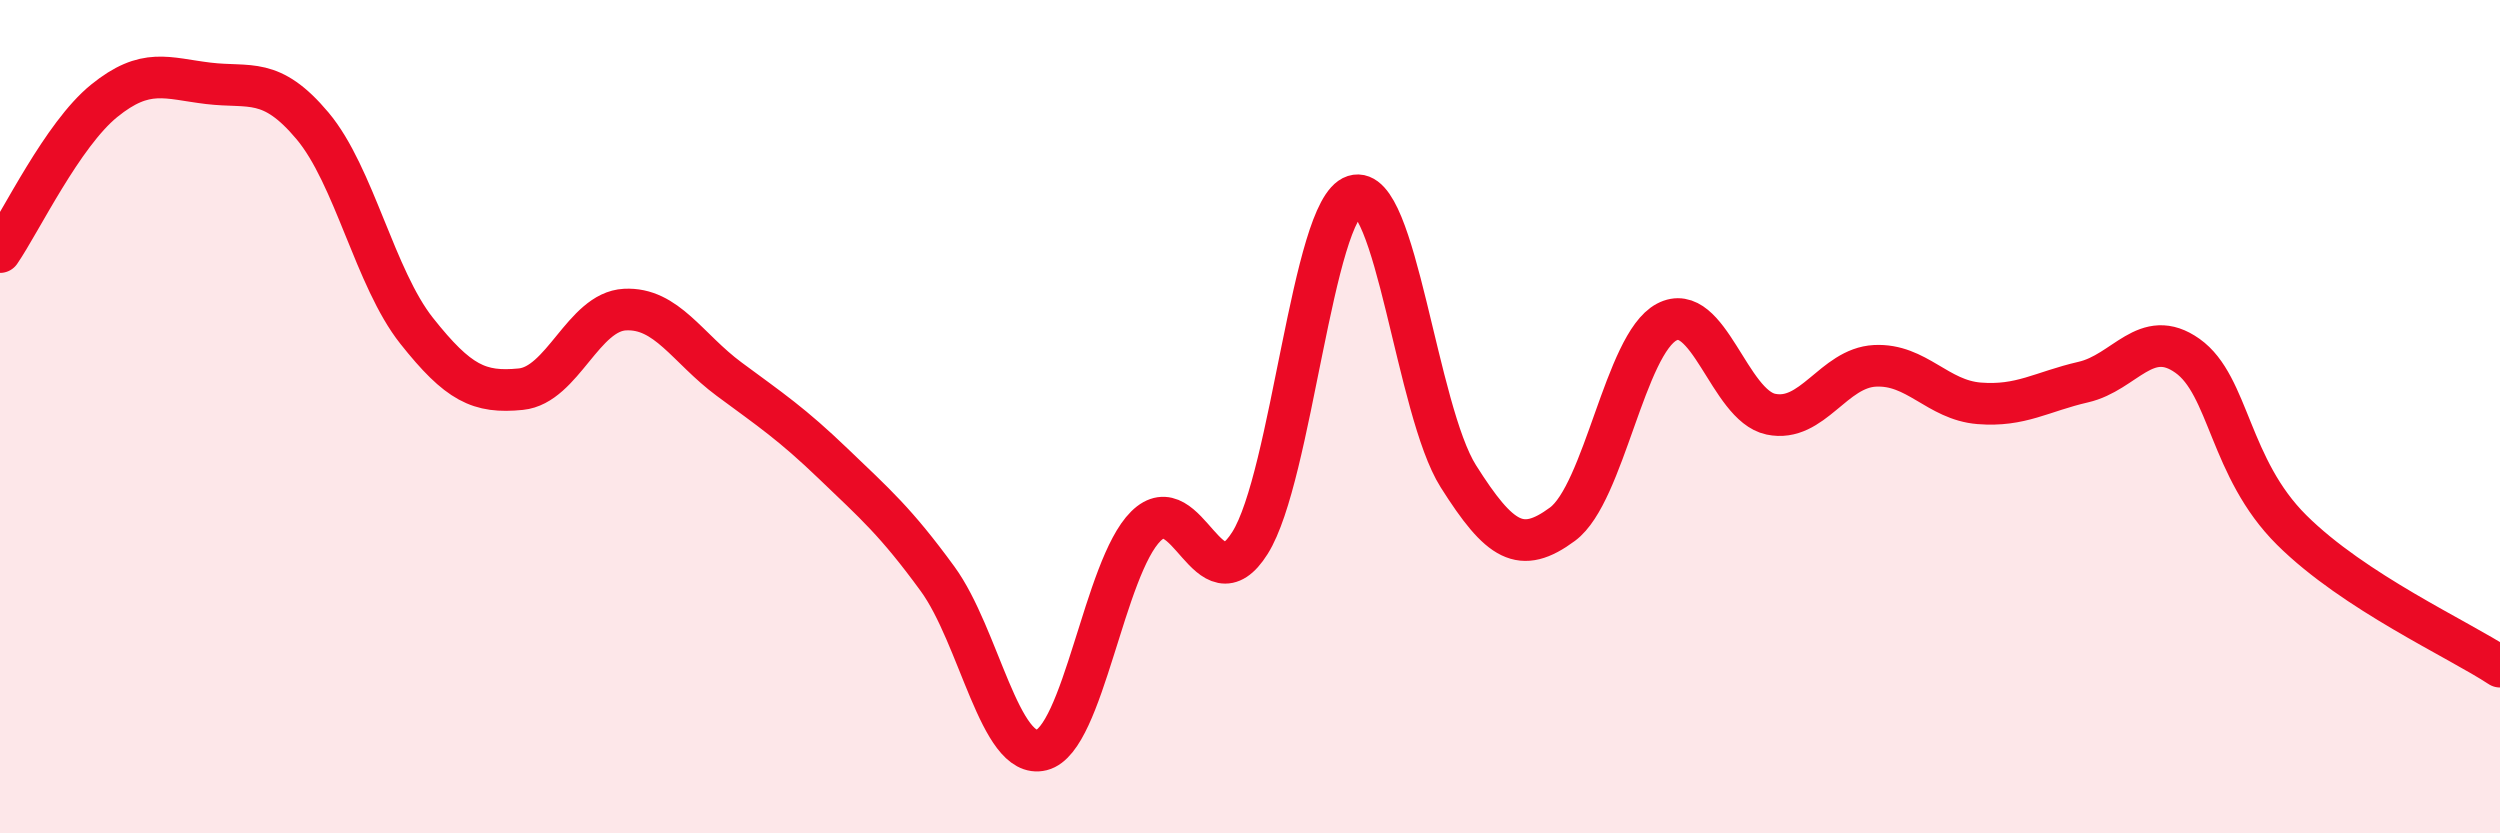 
    <svg width="60" height="20" viewBox="0 0 60 20" xmlns="http://www.w3.org/2000/svg">
      <path
        d="M 0,6.05 C 0.5,5.32 1.5,3.23 2.5,2.42 C 3.5,1.61 4,1.88 5,2 C 6,2.12 6.5,1.83 7.5,3.02 C 8.5,4.21 9,6.68 10,7.94 C 11,9.2 11.5,9.44 12.5,9.34 C 13.5,9.24 14,7.48 15,7.43 C 16,7.38 16.5,8.36 17.5,9.1 C 18.5,9.84 19,10.17 20,11.13 C 21,12.09 21.5,12.52 22.5,13.89 C 23.5,15.26 24,18.25 25,18 C 26,17.75 26.5,13.62 27.5,12.63 C 28.5,11.64 29,14.62 30,13.03 C 31,11.44 31.5,5.02 32.5,4.7 C 33.5,4.38 34,9.85 35,11.43 C 36,13.01 36.5,13.32 37.5,12.58 C 38.5,11.84 39,8.26 40,7.73 C 41,7.2 41.5,9.73 42.5,9.94 C 43.5,10.15 44,8.83 45,8.78 C 46,8.73 46.5,9.6 47.5,9.68 C 48.5,9.76 49,9.4 50,9.17 C 51,8.94 51.5,7.83 52.5,8.54 C 53.5,9.25 53.5,11.23 55,12.72 C 56.5,14.21 59,15.34 60,16L60 20L0 20Z"
        fill="#EB0A25"
        opacity="0.1"
        stroke-linecap="round"
        stroke-linejoin="round"
      />
      <path
        d="M 0,6.05 C 0.5,5.32 1.5,3.23 2.5,2.42 C 3.5,1.61 4,1.88 5,2 C 6,2.12 6.5,1.83 7.5,3.02 C 8.5,4.21 9,6.68 10,7.94 C 11,9.2 11.5,9.44 12.5,9.34 C 13.5,9.24 14,7.48 15,7.43 C 16,7.38 16.5,8.36 17.5,9.1 C 18.5,9.84 19,10.17 20,11.13 C 21,12.09 21.5,12.52 22.5,13.89 C 23.5,15.26 24,18.25 25,18 C 26,17.75 26.5,13.62 27.5,12.63 C 28.5,11.64 29,14.62 30,13.03 C 31,11.44 31.5,5.02 32.5,4.7 C 33.5,4.38 34,9.85 35,11.43 C 36,13.01 36.5,13.32 37.5,12.58 C 38.5,11.84 39,8.26 40,7.73 C 41,7.2 41.5,9.73 42.5,9.94 C 43.5,10.15 44,8.83 45,8.78 C 46,8.73 46.5,9.6 47.5,9.68 C 48.5,9.76 49,9.4 50,9.17 C 51,8.94 51.5,7.83 52.5,8.54 C 53.5,9.25 53.5,11.23 55,12.72 C 56.5,14.21 59,15.34 60,16"
        stroke="#EB0A25"
        stroke-width="1"
        fill="none"
        stroke-linecap="round"
        stroke-linejoin="round"
      />
    </svg>
  